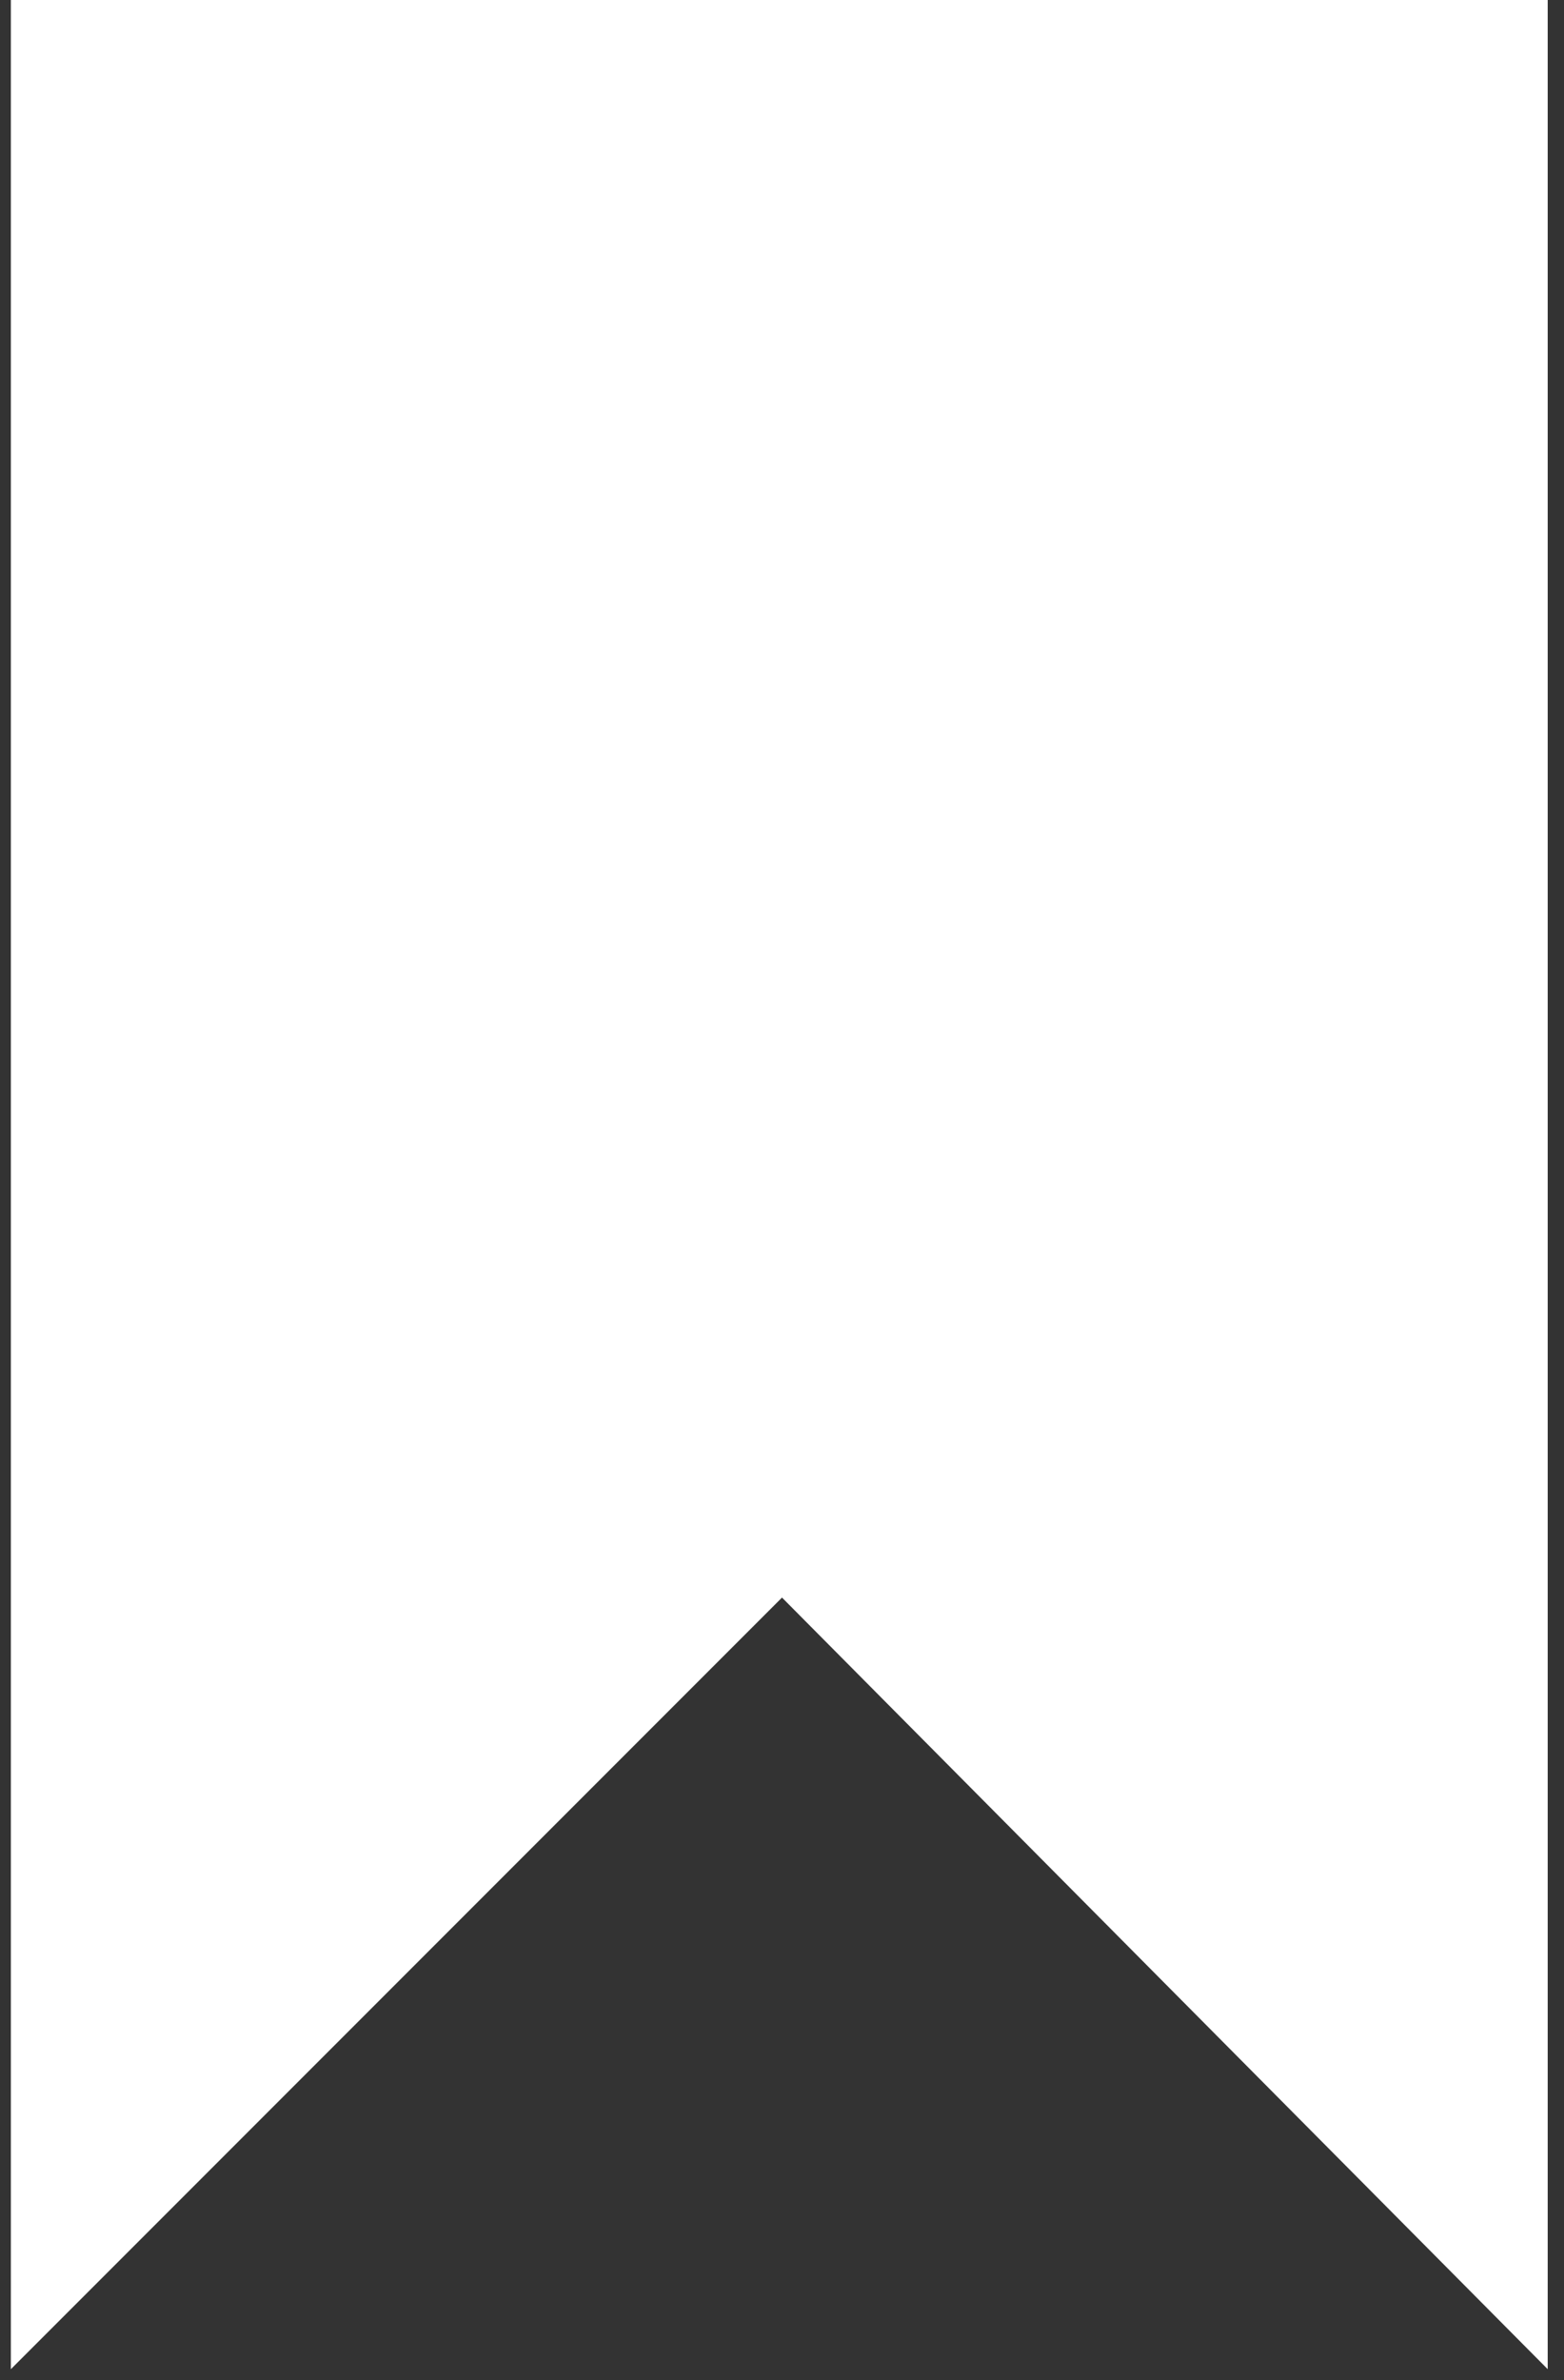 <?xml version="1.0" encoding="UTF-8"?>
<svg xmlns="http://www.w3.org/2000/svg" xmlns:xlink="http://www.w3.org/1999/xlink" version="1.0" id="Calque_1" x="0px" y="0px" viewBox="0 0 28.8 43.8" style="enable-background:new 0 0 28.8 43.8;" xml:space="preserve">
<rect x="0" y="0" width="28.8" height="43.8" fill="#333333" stroke="none"/>
<style type="text/css">
	.st0{fill:#FFFFFF;}
</style>
<polygon class="st0" points="28.5,0 14.4,0 14.4,0 0.2,0 0.2,43.6 14.4,29.4 14.4,29.5 14.4,29.4 14.4,29.5 14.4,29.4 28.5,43.6 "></polygon>
</svg>
